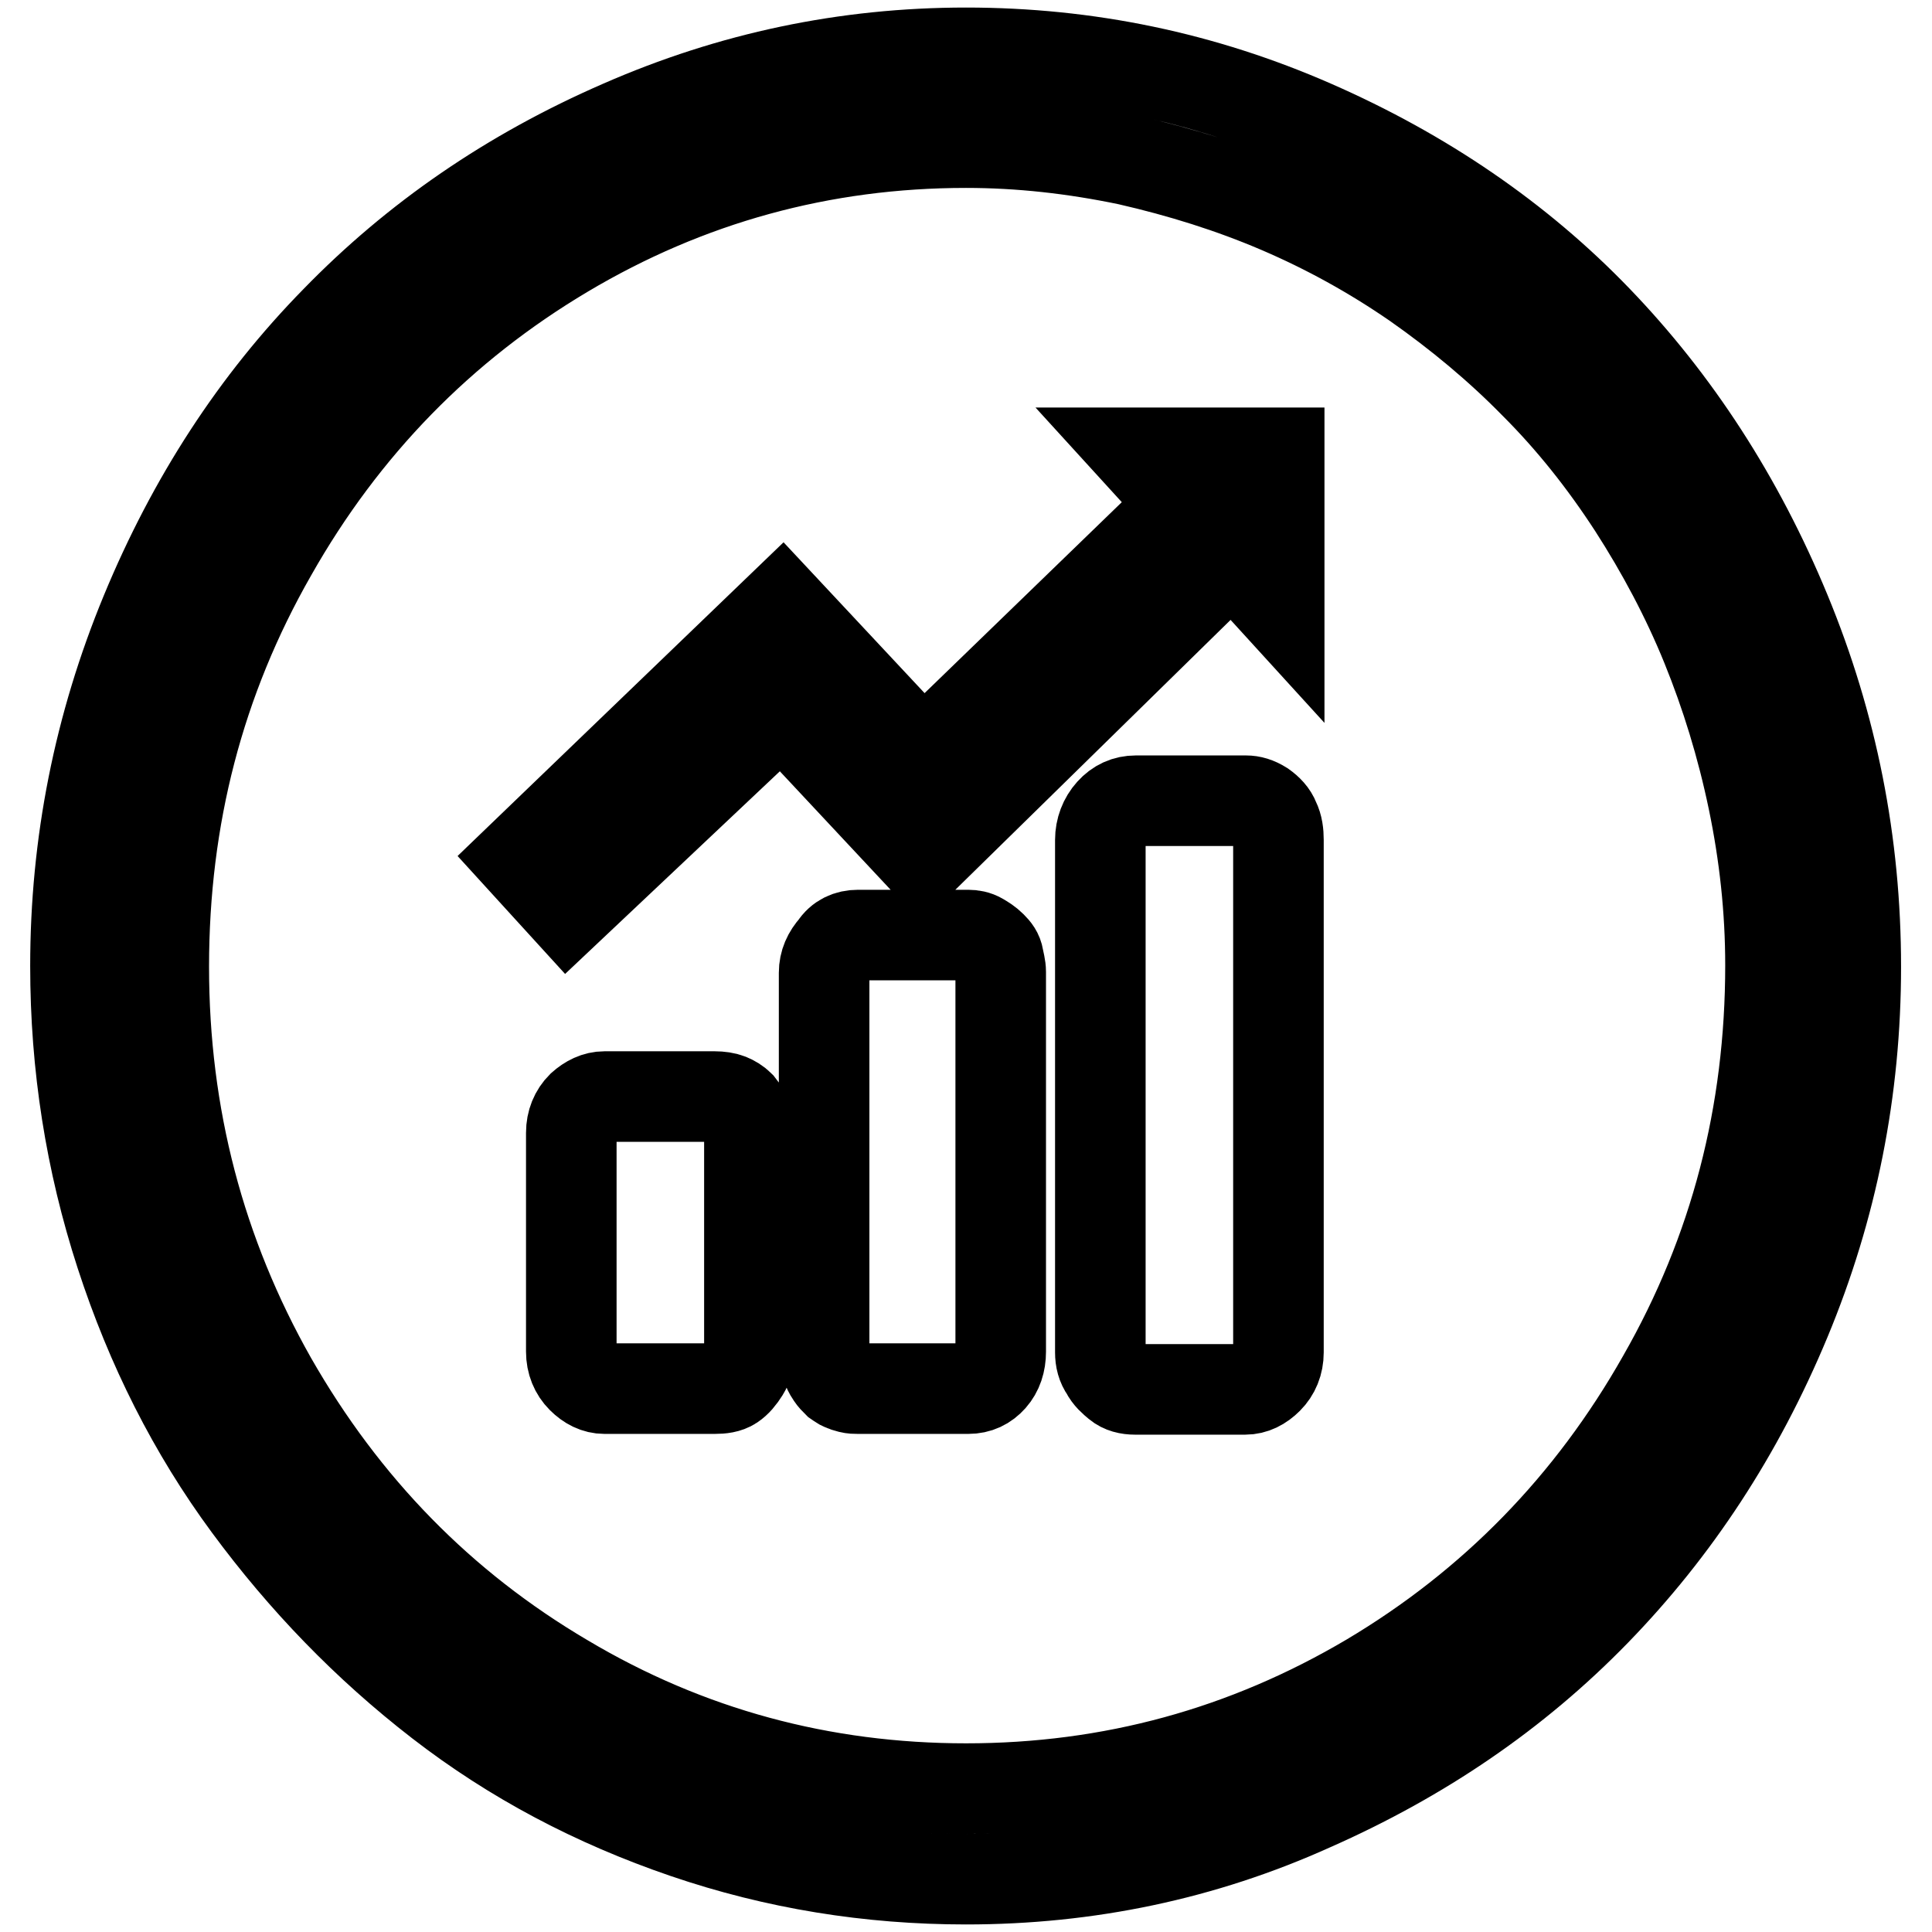 <?xml version="1.0" encoding="utf-8"?>
<!-- Svg Vector Icons : http://www.onlinewebfonts.com/icon -->
<!DOCTYPE svg PUBLIC "-//W3C//DTD SVG 1.1//EN" "http://www.w3.org/Graphics/SVG/1.1/DTD/svg11.dtd">
<svg version="1.1" xmlns="http://www.w3.org/2000/svg" xmlns:xlink="http://www.w3.org/1999/xlink" x="0px" y="0px" viewBox="0 0 256 256" enable-background="new 0 0 256 256" xml:space="preserve">
<g> <path stroke-width="12" fill-opacity="0" stroke="#000000"  d="M128,249c-12.8,0-25.2-2-37.2-6.1s-22.8-9.8-32.5-17.3s-18.1-16.2-25.4-26.1c-7.3-9.9-12.9-21-16.9-33.3 c-4-12.3-6-25-6-38.2c0-16.2,3.1-31.8,9.3-46.8c6.2-15,14.6-27.9,25.2-38.7C55.1,31.6,67.6,23,82.3,16.6C96.9,10.2,112.1,7,128,7 c16.1,0,31.4,3.2,46,9.6s27.2,15,37.6,25.8s18.8,23.7,25,38.7c6.2,15,9.3,30.6,9.3,47c0,16.3-3.1,31.9-9.3,46.8 c-6.2,14.9-14.6,27.7-25.2,38.6s-23.1,19.4-37.6,25.8C159.4,245.8,144.1,249,128,249L128,249z M128,18.9 c-19.1,0-36.9,4.9-53.2,14.6c-16.3,9.7-29.3,23-38.8,39.8c-9.6,16.8-14.3,35-14.3,54.8c0,19.8,4.8,38,14.3,54.8 c9.6,16.8,22.5,30,38.8,39.6c16.3,9.7,34.1,14.5,53.2,14.5c19.3,0,37.1-4.9,53.5-14.6c16.3-9.7,29.3-23,38.8-39.8 c9.6-16.8,14.3-35,14.3-54.7c0-7.4-0.8-14.7-2.3-21.9c-1.5-7.2-3.6-14-6.2-20.4c-2.6-6.4-5.9-12.6-9.7-18.5 c-3.9-6-8.2-11.4-13-16.2c-4.8-4.9-10.1-9.3-15.8-13.3c-5.8-4-11.8-7.3-18.1-10c-6.3-2.7-13-4.8-20-6.4 C142.3,19.7,135.2,18.9,128,18.9L128,18.9z M122.3,113.7l-18.7-20l-28.4,26.8l-6.2-6.8l34.6-33.3l18.7,20L157,66.8l-6.2-6.8h18.7 v20.3l-6.2-6.8L122.3,113.7z M80.1,145.3h14.6c0.7,0,1.4,0.1,1.9,0.3c0.5,0.2,1,0.5,1.4,0.9c0.4,0.5,0.7,1,0.9,1.6 c0.3,0.6,0.4,1.3,0.4,2v29c0,0.9-0.2,1.8-0.7,2.6c-0.5,0.8-1,1.4-1.6,1.8c-0.6,0.4-1.4,0.5-2.3,0.5H80.1c-1.1,0-2.1-0.5-3-1.4 c-0.9-0.9-1.4-2.1-1.4-3.5v-29c0-1.4,0.5-2.6,1.4-3.5C78,145.8,79,145.3,80.1,145.3L80.1,145.3z M113.7,123.9h14.6 c0.5,0,1.1,0.1,1.6,0.4c0.5,0.3,1,0.6,1.5,1.1c0.5,0.5,0.8,0.9,0.9,1.5s0.3,1.2,0.3,1.9v50.3c0,1.4-0.4,2.6-1.2,3.5 s-1.8,1.4-3.1,1.4h-14.6c-0.4,0-0.7,0-1.1-0.1s-0.7-0.2-0.9-0.3c-0.3-0.1-0.5-0.3-0.8-0.5c-0.3-0.3-0.5-0.5-0.7-0.8 c-0.2-0.3-0.4-0.6-0.5-0.9c-0.2-0.4-0.3-0.7-0.4-1.1c-0.1-0.4-0.1-0.7-0.1-1.1v-50.3c0-1.3,0.5-2.4,1.4-3.4 C111.3,124.4,112.4,123.9,113.7,123.9L113.7,123.9z M150.5,106.1h14.6c0.7,0,1.4,0.2,2.2,0.7c0.7,0.5,1.3,1.1,1.6,1.9 c0.4,0.8,0.5,1.7,0.5,2.6v67.9c0,1.4-0.5,2.6-1.4,3.5c-0.9,0.9-1.9,1.4-3,1.4h-14.6c-0.9,0-1.7-0.2-2.3-0.7s-1.2-1-1.6-1.8 c-0.5-0.7-0.7-1.5-0.7-2.4v-67.9c0-1.4,0.5-2.7,1.4-3.7C148.1,106.6,149.2,106.1,150.5,106.1L150.5,106.1z"/></g>
</svg>